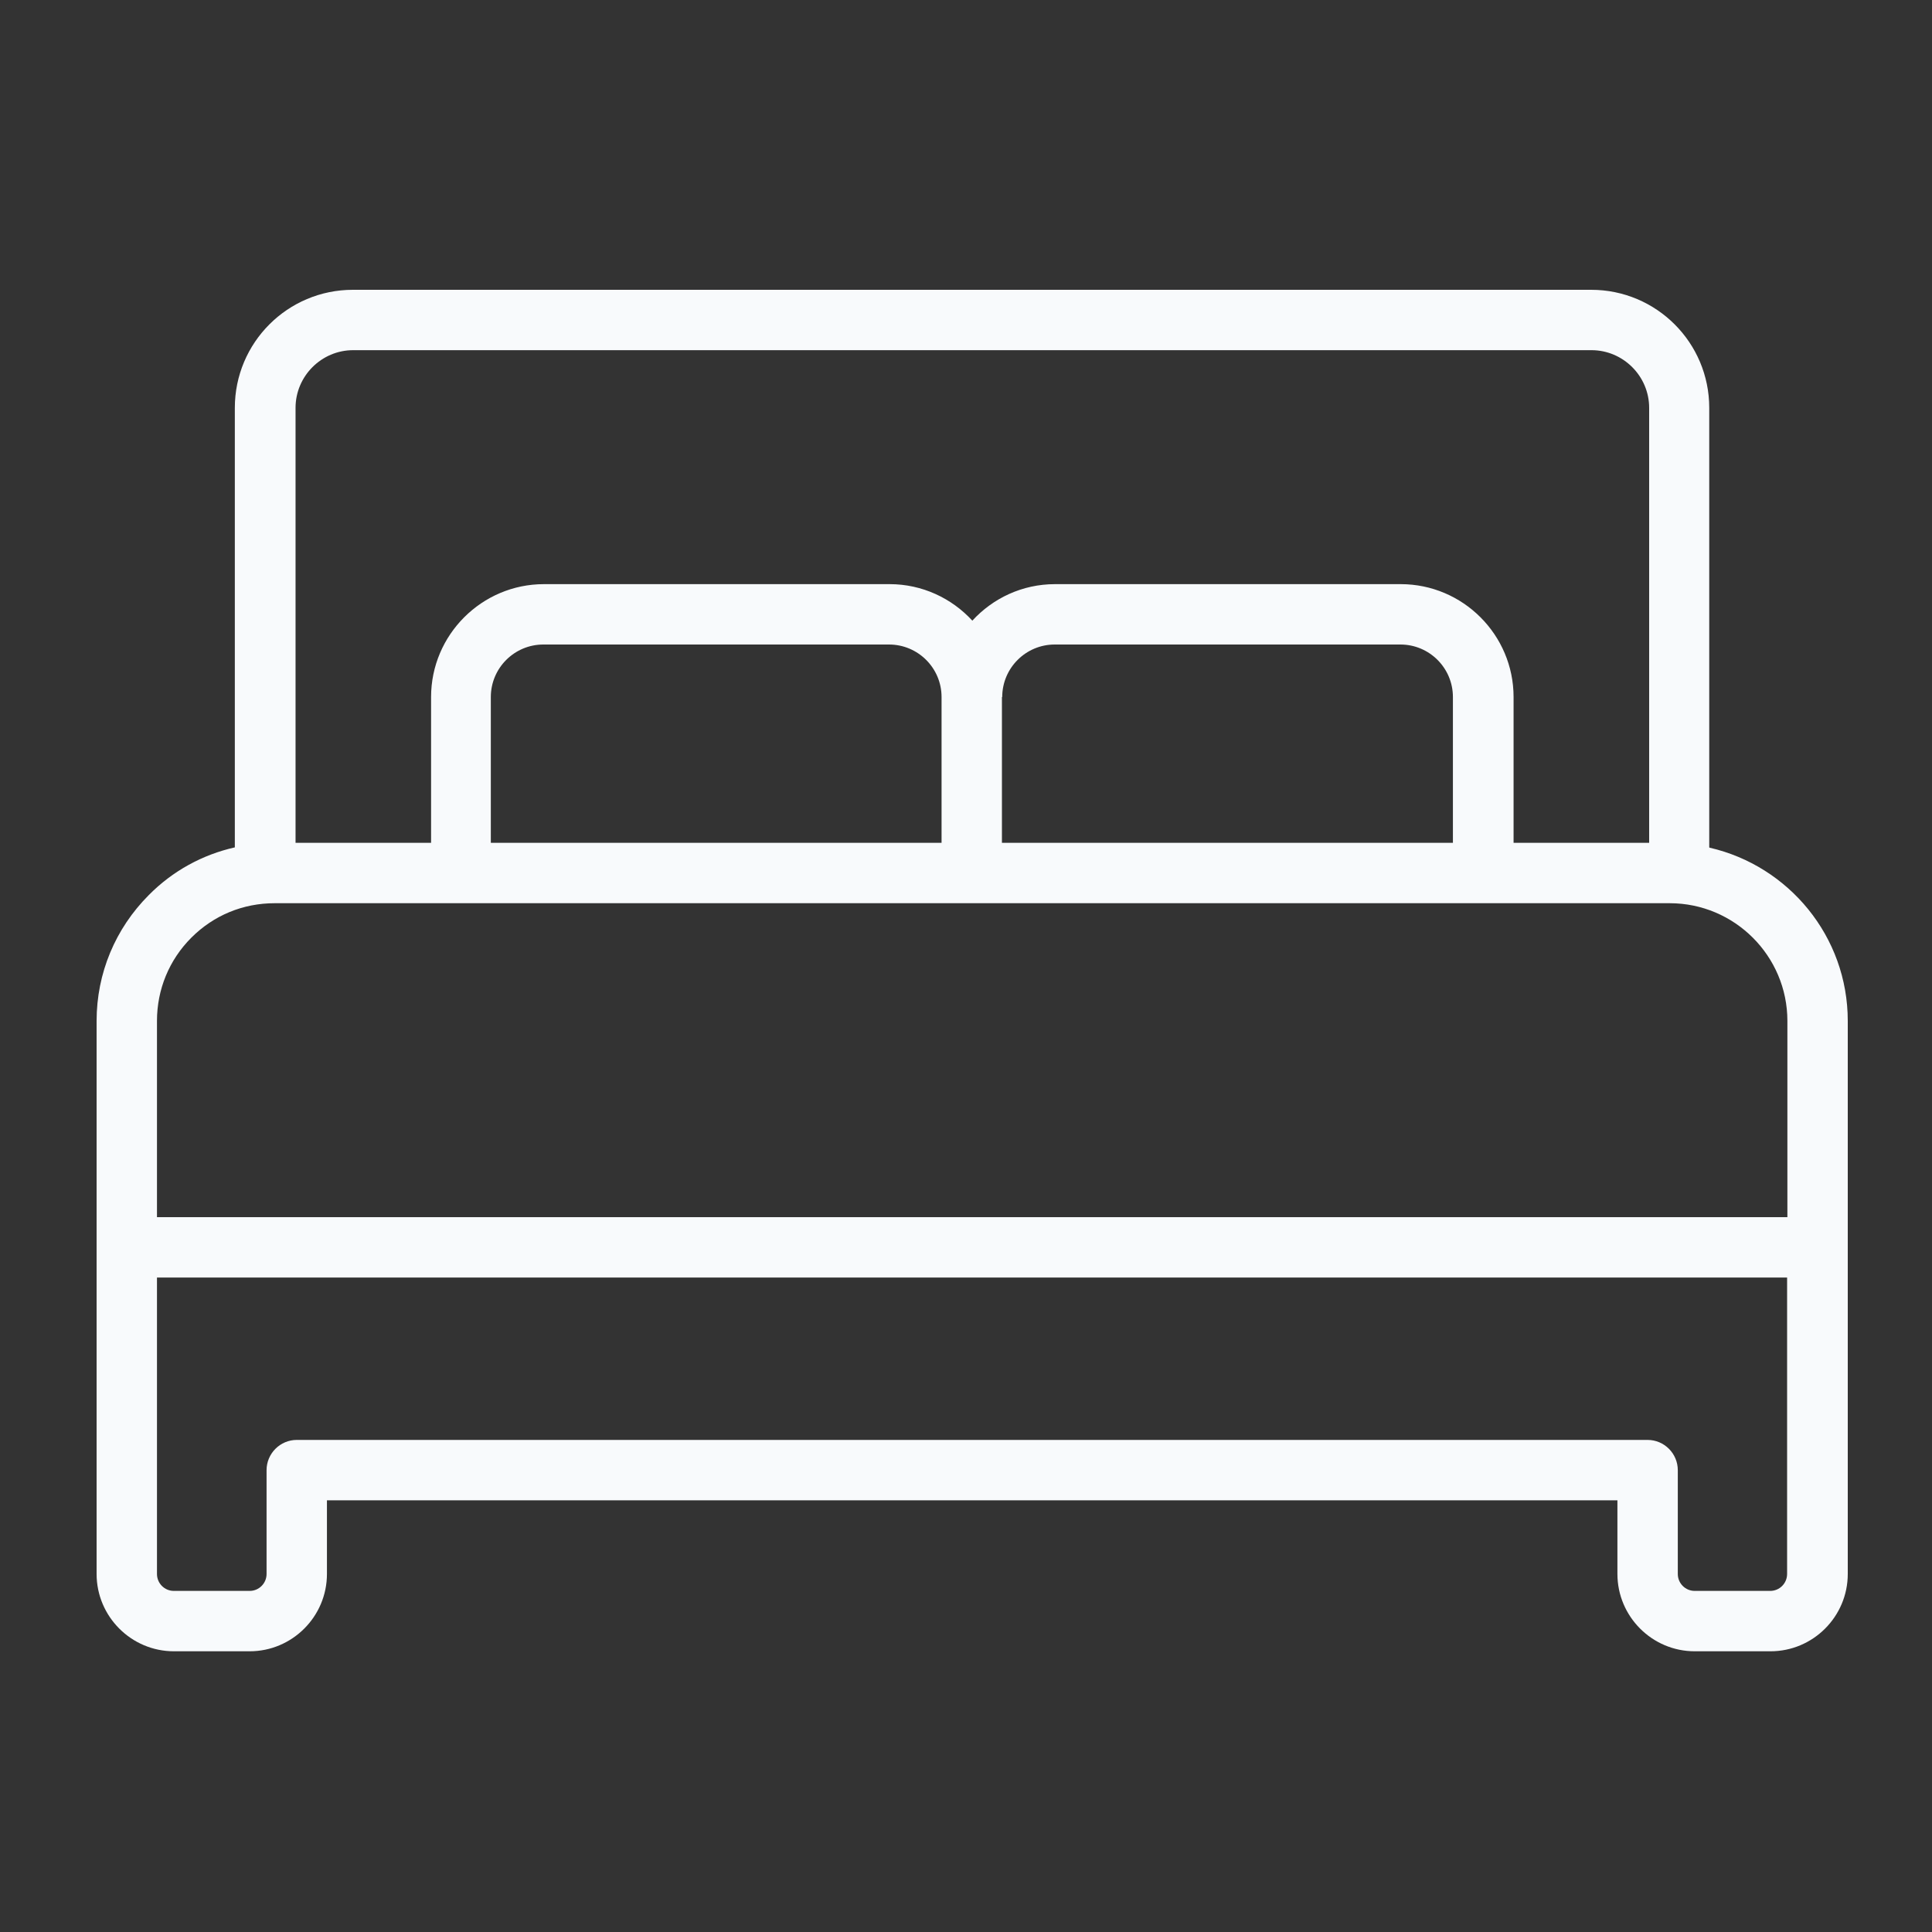 <svg width="40" height="40" viewBox="0 0 40 40" fill="none" xmlns="http://www.w3.org/2000/svg">
<rect x="0" y="0" width="40" height="40" fill="#333333" stroke="none"/>
<path d="M35.388 17.544V8.444C35.388 7.094 34.294 6 32.944 6H7.306C5.956 6 4.862 7.094 4.862 8.444V17.544C4.194 17.694 3.575 18.031 3.081 18.531C2.388 19.225 2 20.15 2 21.137V32.587C2 33.469 2.719 34.188 3.6 34.188H5.169C6.05 34.188 6.769 33.469 6.769 32.587V31.062H33.487V32.587C33.487 33.469 34.206 34.188 35.087 34.188H36.656C37.538 34.188 38.256 33.469 38.256 32.587V21.137C38.256 19.387 37.031 17.925 35.394 17.55L35.388 17.544ZM7.306 7.25H32.95C33.606 7.25 34.144 7.787 34.144 8.444V17.45H31.337V14.431C31.337 13.144 30.288 12.094 29 12.094H21.844C21.163 12.094 20.556 12.387 20.131 12.85C19.706 12.387 19.094 12.094 18.419 12.094H11.262C9.975 12.094 8.925 13.144 8.925 14.431V17.45H6.119V8.444C6.119 7.787 6.656 7.25 7.312 7.25H7.306ZM19.5 17.45H10.162V14.431C10.162 13.831 10.65 13.344 11.25 13.344H18.406C19.006 13.344 19.494 13.831 19.494 14.431V17.45H19.5ZM20.75 14.431C20.75 13.831 21.238 13.344 21.837 13.344H28.994C29.594 13.344 30.081 13.831 30.081 14.431V17.45H20.744V14.431H20.75ZM3.962 19.413C4.425 18.95 5.031 18.7 5.688 18.7H34.569C35.913 18.7 37.006 19.794 37.006 21.137V25.2H3.25V21.137C3.25 20.488 3.5 19.875 3.962 19.413ZM36.656 32.938H35.087C34.894 32.938 34.737 32.781 34.737 32.587V30.438C34.737 30.094 34.456 29.812 34.112 29.812H6.144C5.8 29.812 5.519 30.094 5.519 30.438V32.587C5.519 32.781 5.362 32.938 5.169 32.938H3.6C3.406 32.938 3.25 32.781 3.25 32.587V26.45H37V32.587C37 32.781 36.844 32.938 36.65 32.938H36.656Z" fill="#F8FAFC"/>
</svg>
